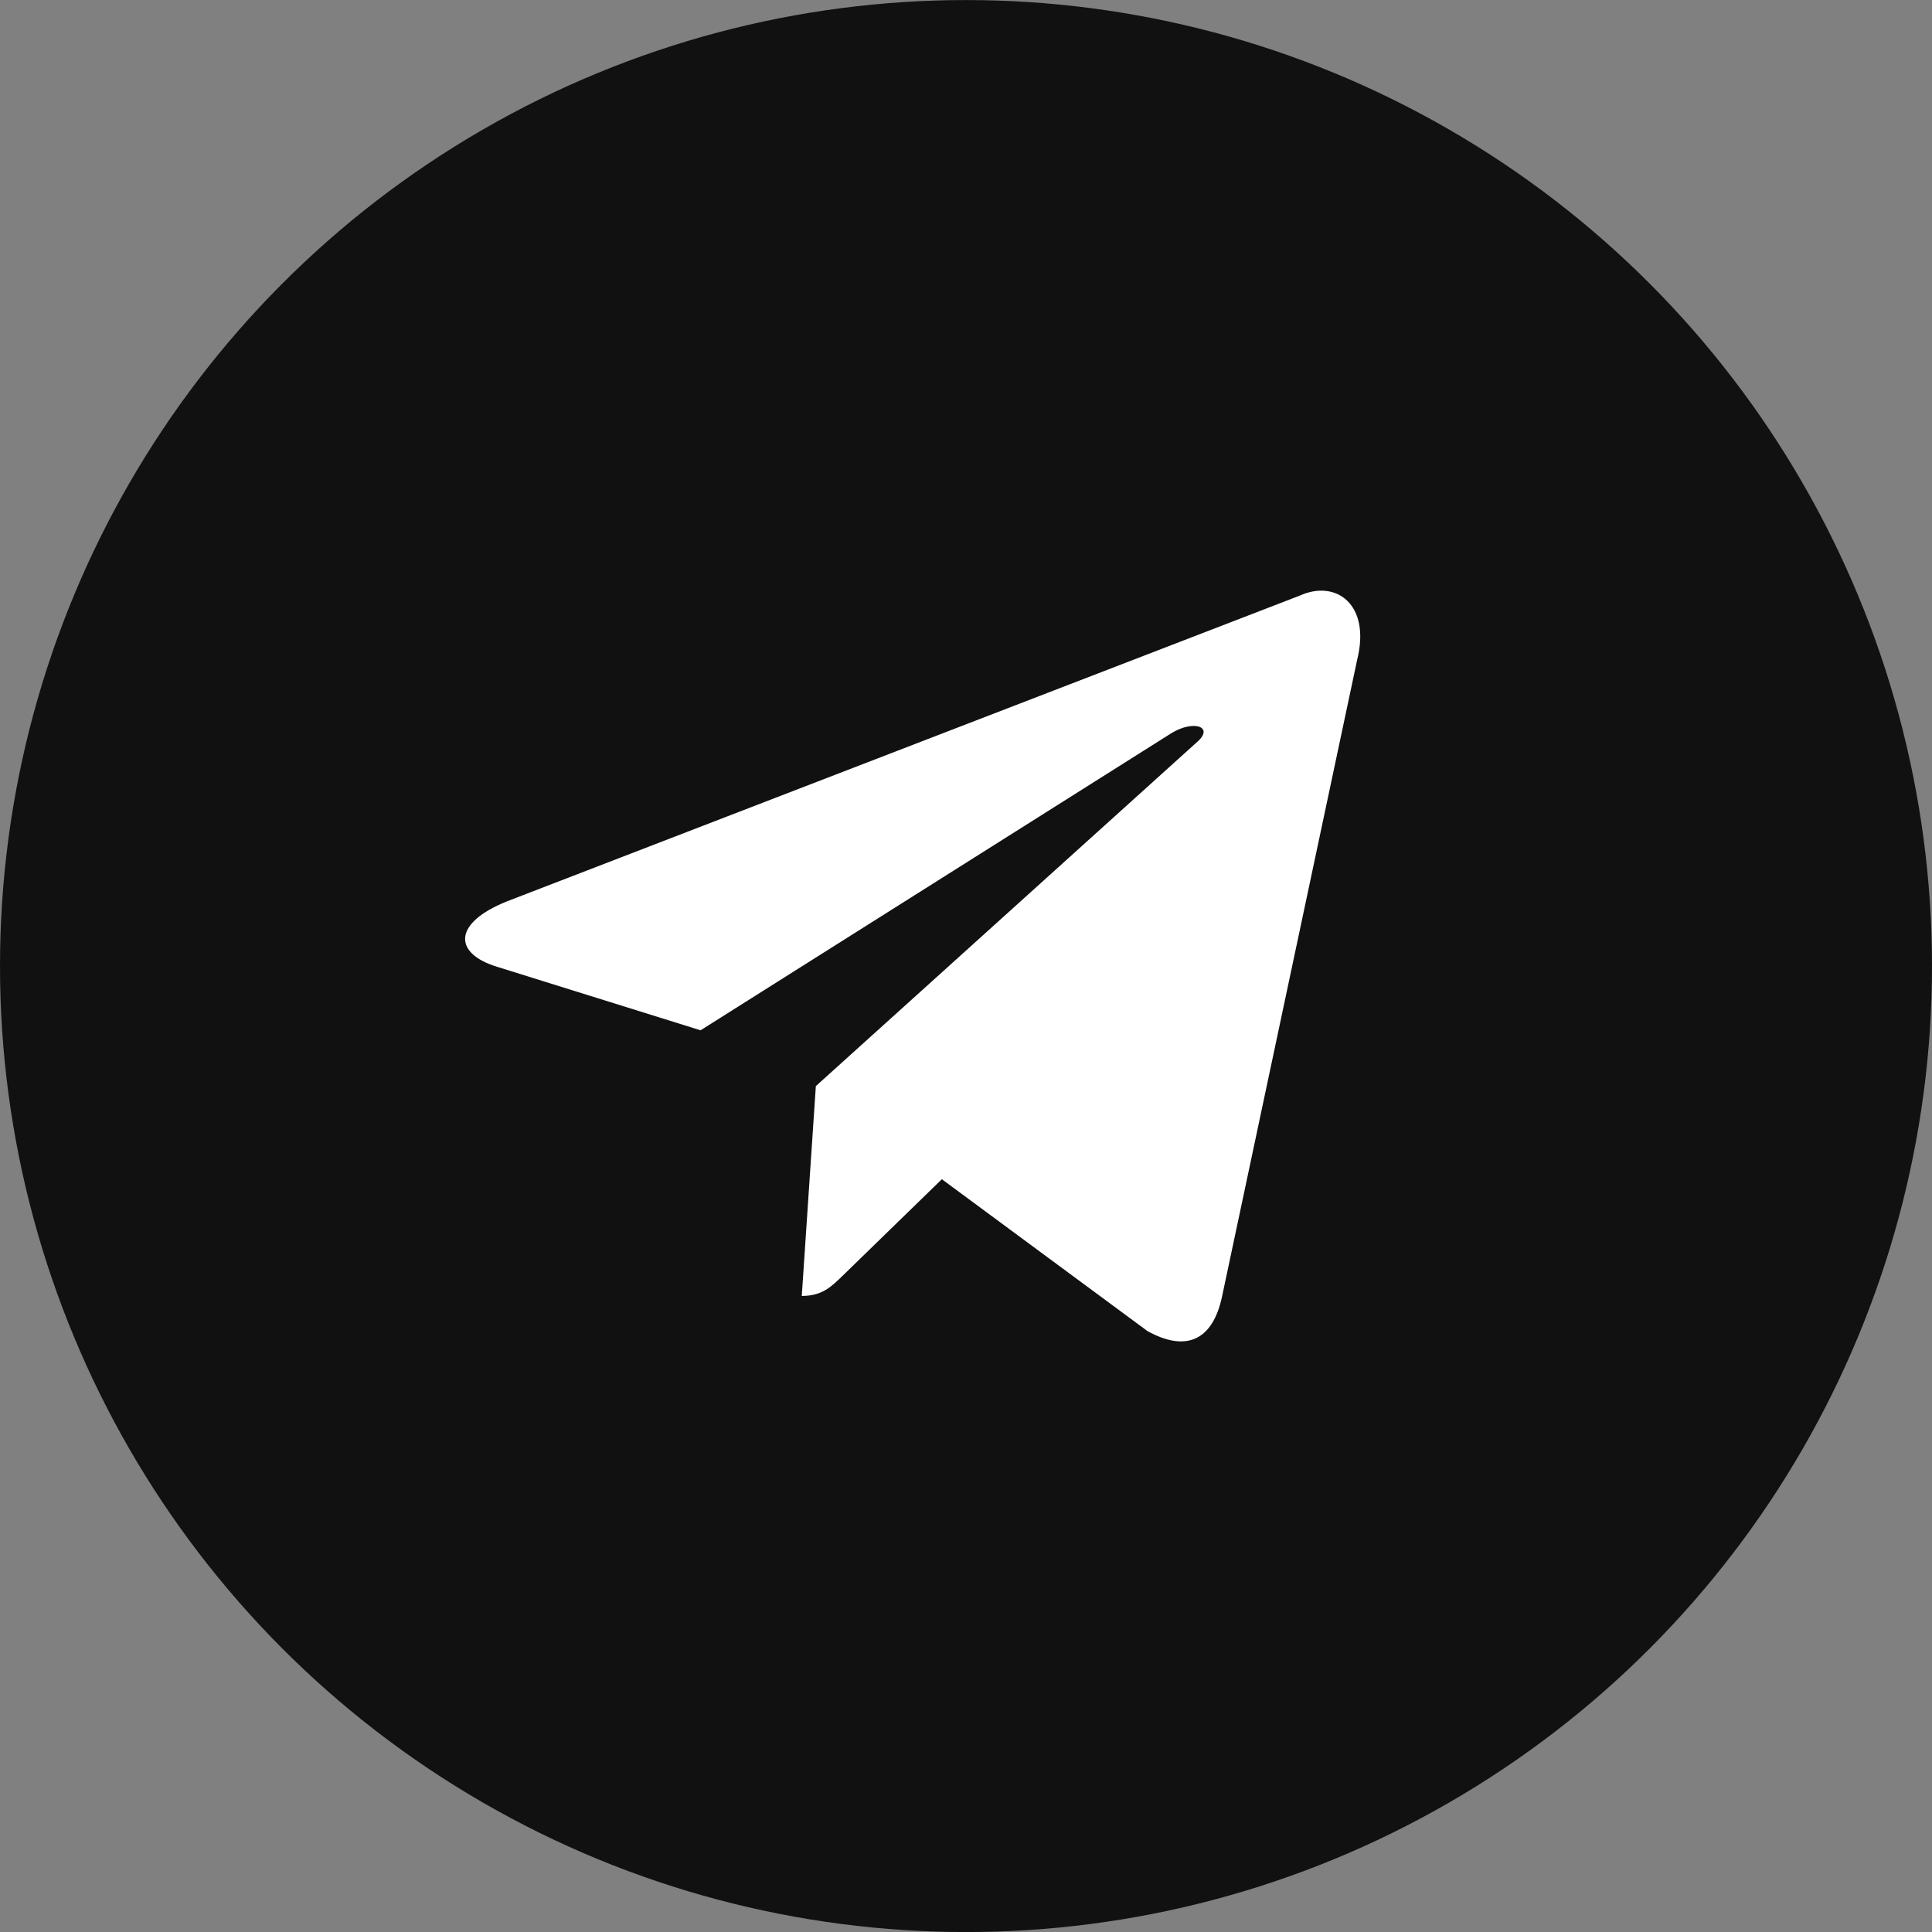 <svg width="36" height="36" viewBox="0 0 36 36" fill="none" xmlns="http://www.w3.org/2000/svg">
<rect x="0" y="0" width="36" height="36" fill="#808080" stroke="none"/>
<circle cx="18" cy="18.001" r="18" fill="#111111"/>
<path d="M24.22 11.098L9.445 16.796C8.437 17.201 8.443 17.763 9.26 18.014L13.054 19.198L21.83 13.66C22.245 13.408 22.625 13.543 22.313 13.82L15.202 20.238H15.2L15.202 20.238L14.94 24.148C15.324 24.148 15.493 23.973 15.708 23.765L17.55 21.973L21.383 24.804C22.09 25.193 22.597 24.993 22.773 24.15L25.289 12.293C25.546 11.261 24.895 10.793 24.22 11.098V11.098Z" fill="white"/>
</svg>
